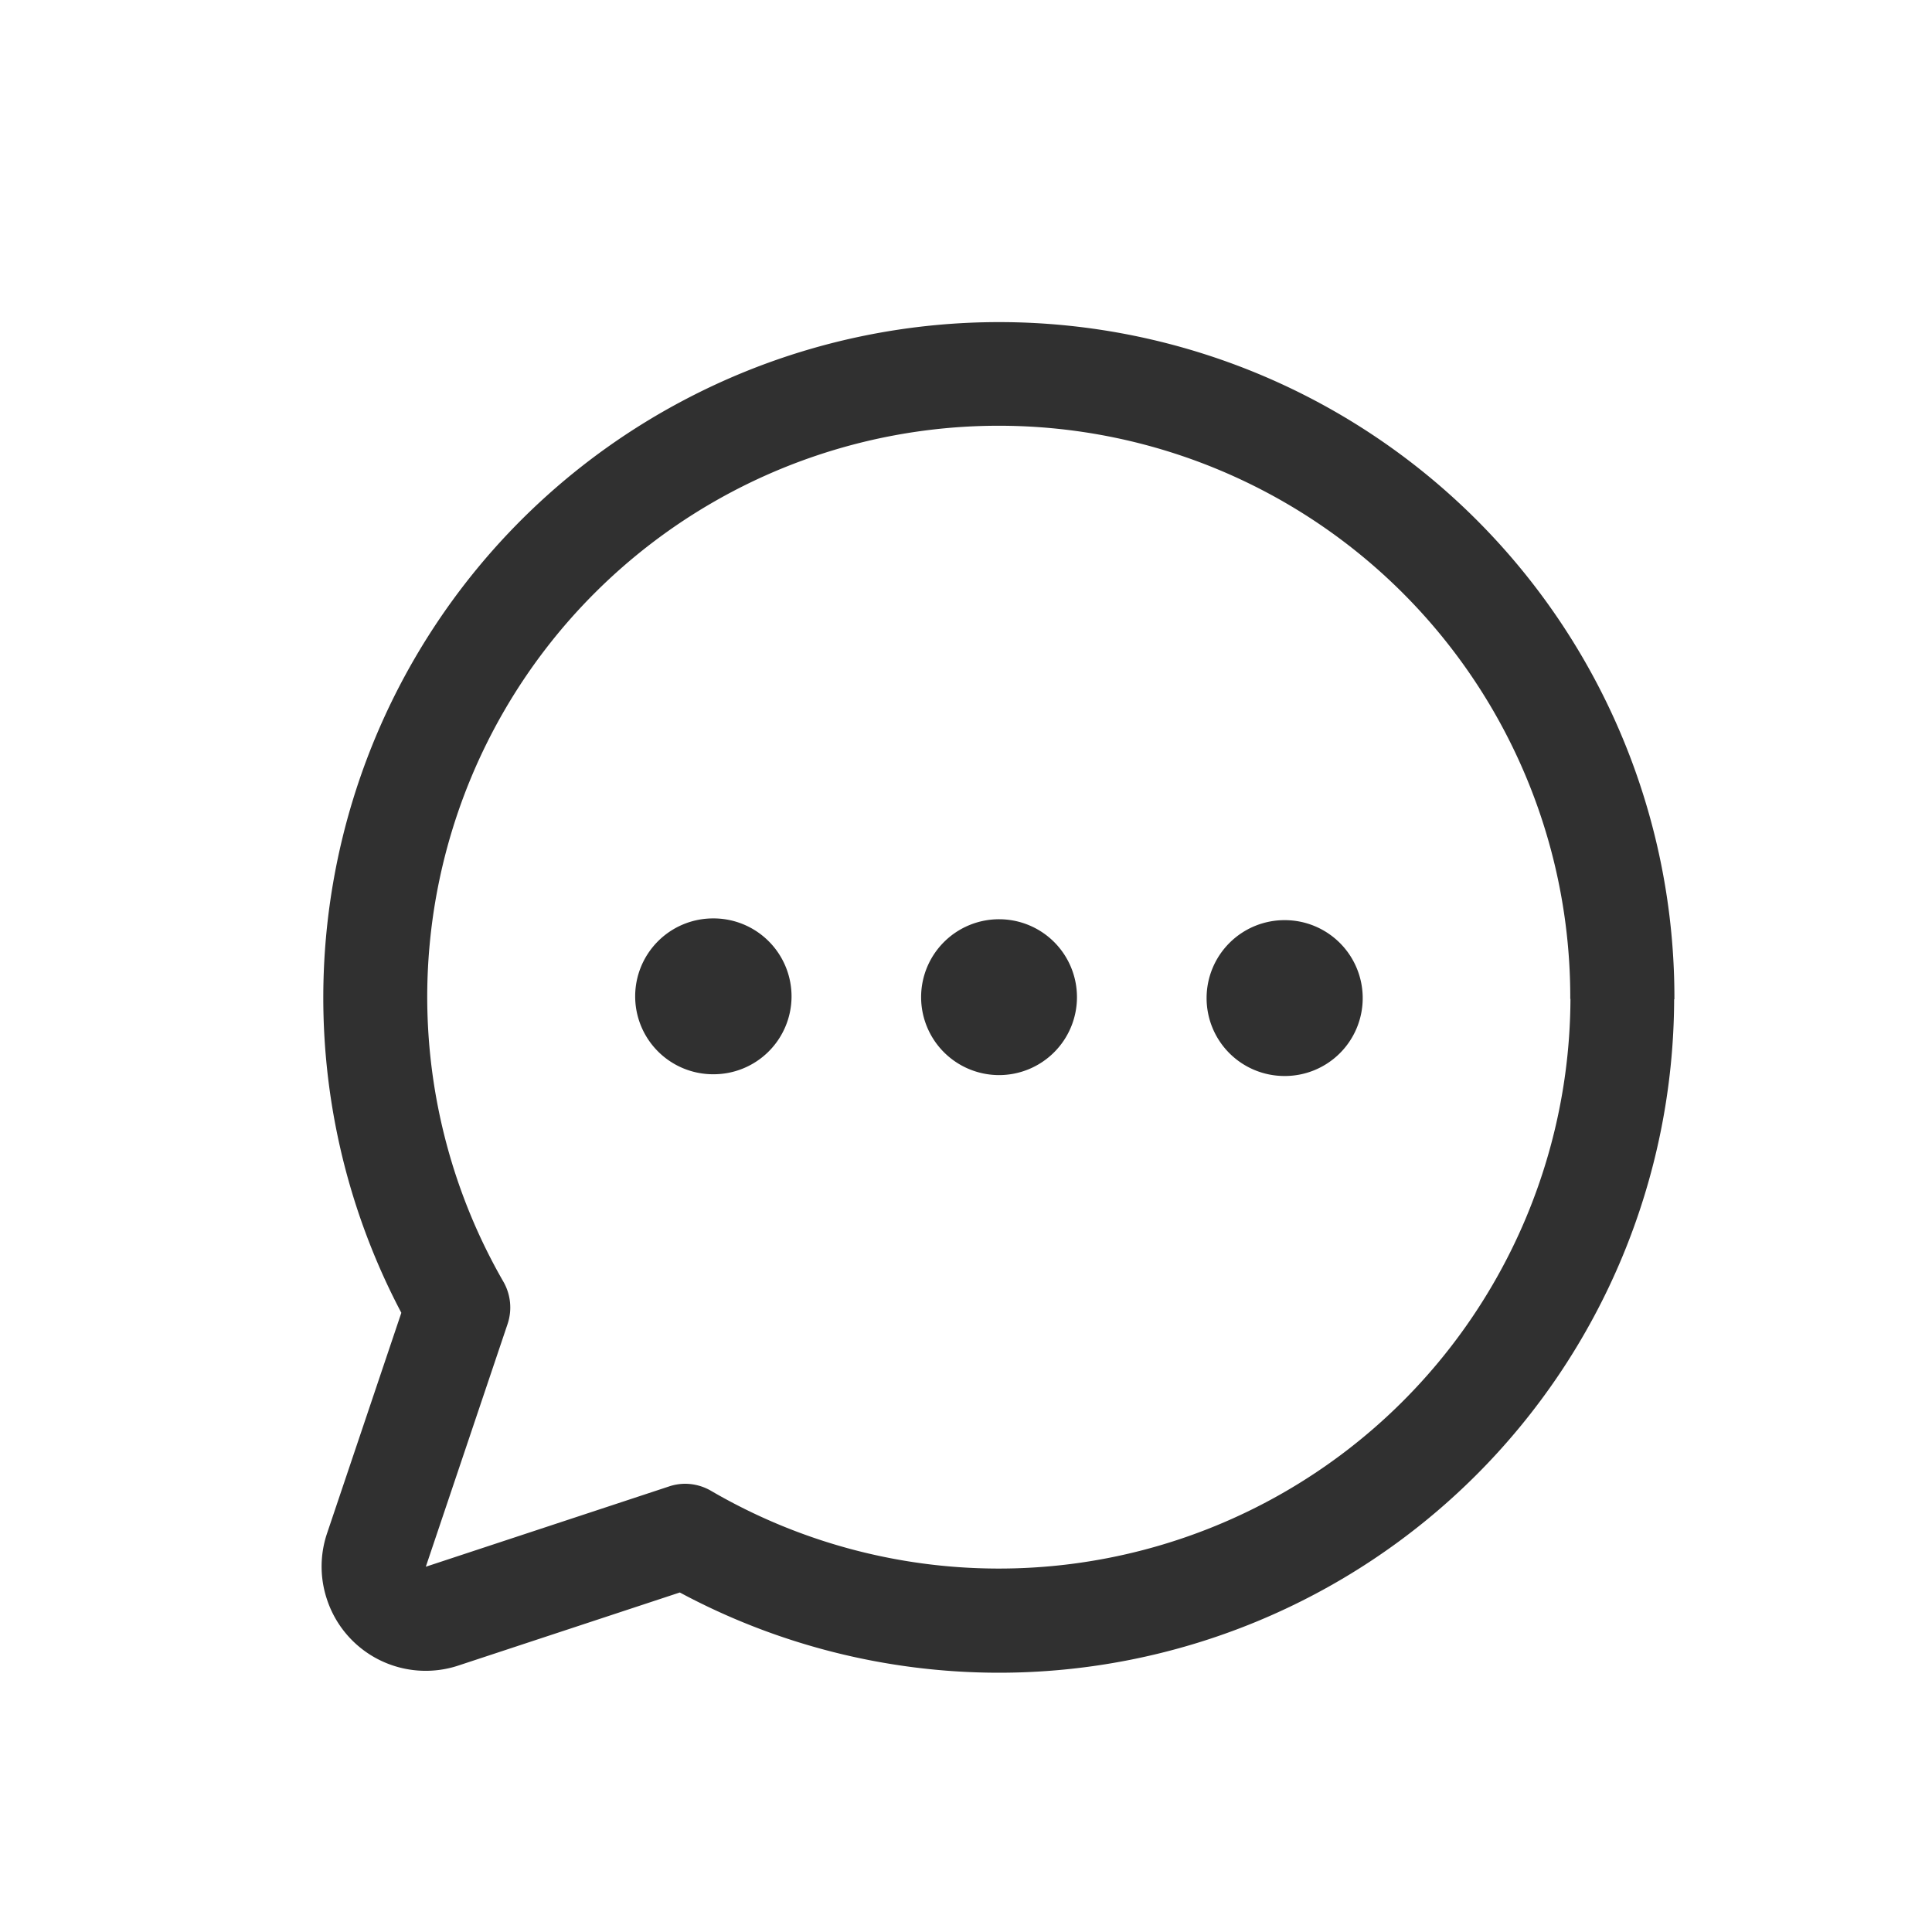<svg xmlns="http://www.w3.org/2000/svg" width="30" height="30" viewBox="0 0 30 30">
  <defs>
    <style>
      .cls-1 {
        fill: #303030;
      }

      .cls-2 {
        fill: none;
      }
    </style>
  </defs>
  <g id="手持联系我们" transform="translate(-55 -42)">
    <path id="路径_42338" data-name="路径 42338" class="cls-1" d="M-31.254,18.187a1.21,1.21,0,0,1-1.214,1.206,1.211,1.211,0,0,1-1.206-1.214,1.21,1.21,0,0,1,1.215-1.206A1.209,1.209,0,0,1-31.254,18.187ZM-36.9,16.96a1.21,1.21,0,0,0-1.214,1.206A1.21,1.21,0,0,0-36.9,19.38a1.21,1.21,0,0,0,1.214-1.206A1.211,1.211,0,0,0-36.9,16.96Zm8.873.027a1.21,1.21,0,0,0-1.214,1.206,1.209,1.209,0,0,0,1.206,1.214A1.209,1.209,0,0,0-26.817,18.2,1.21,1.21,0,0,0-28.024,16.987Zm6.046,1.229A10.487,10.487,0,0,1-32.494,28.673a10.485,10.485,0,0,1-4.927-1.246l-3.437,1.134A1.614,1.614,0,0,1-42.9,27.534a1.609,1.609,0,0,1,0-1.021l1.155-3.429A10.486,10.486,0,0,1-37.36,8.914a10.487,10.487,0,0,1,14.17,4.377A10.486,10.486,0,0,1-21.977,18.216Zm-1.613-.006a8.874,8.874,0,0,0-8.849-8.9,8.874,8.874,0,0,0-8.9,8.849A8.873,8.873,0,0,0-40.161,22.6a.805.805,0,0,1,.065.66l-1.269,3.767,3.775-1.246a.792.792,0,0,1,.255-.042.807.807,0,0,1,.4.11,8.874,8.874,0,0,0,12.135-3.2A8.878,8.878,0,0,0-23.591,18.21Z" transform="translate(102.977 39.301)"/>
    <rect id="矩形_1658" data-name="矩形 1658" class="cls-2" width="30" height="30" transform="translate(55 42)"/>
  </g>
</svg>
